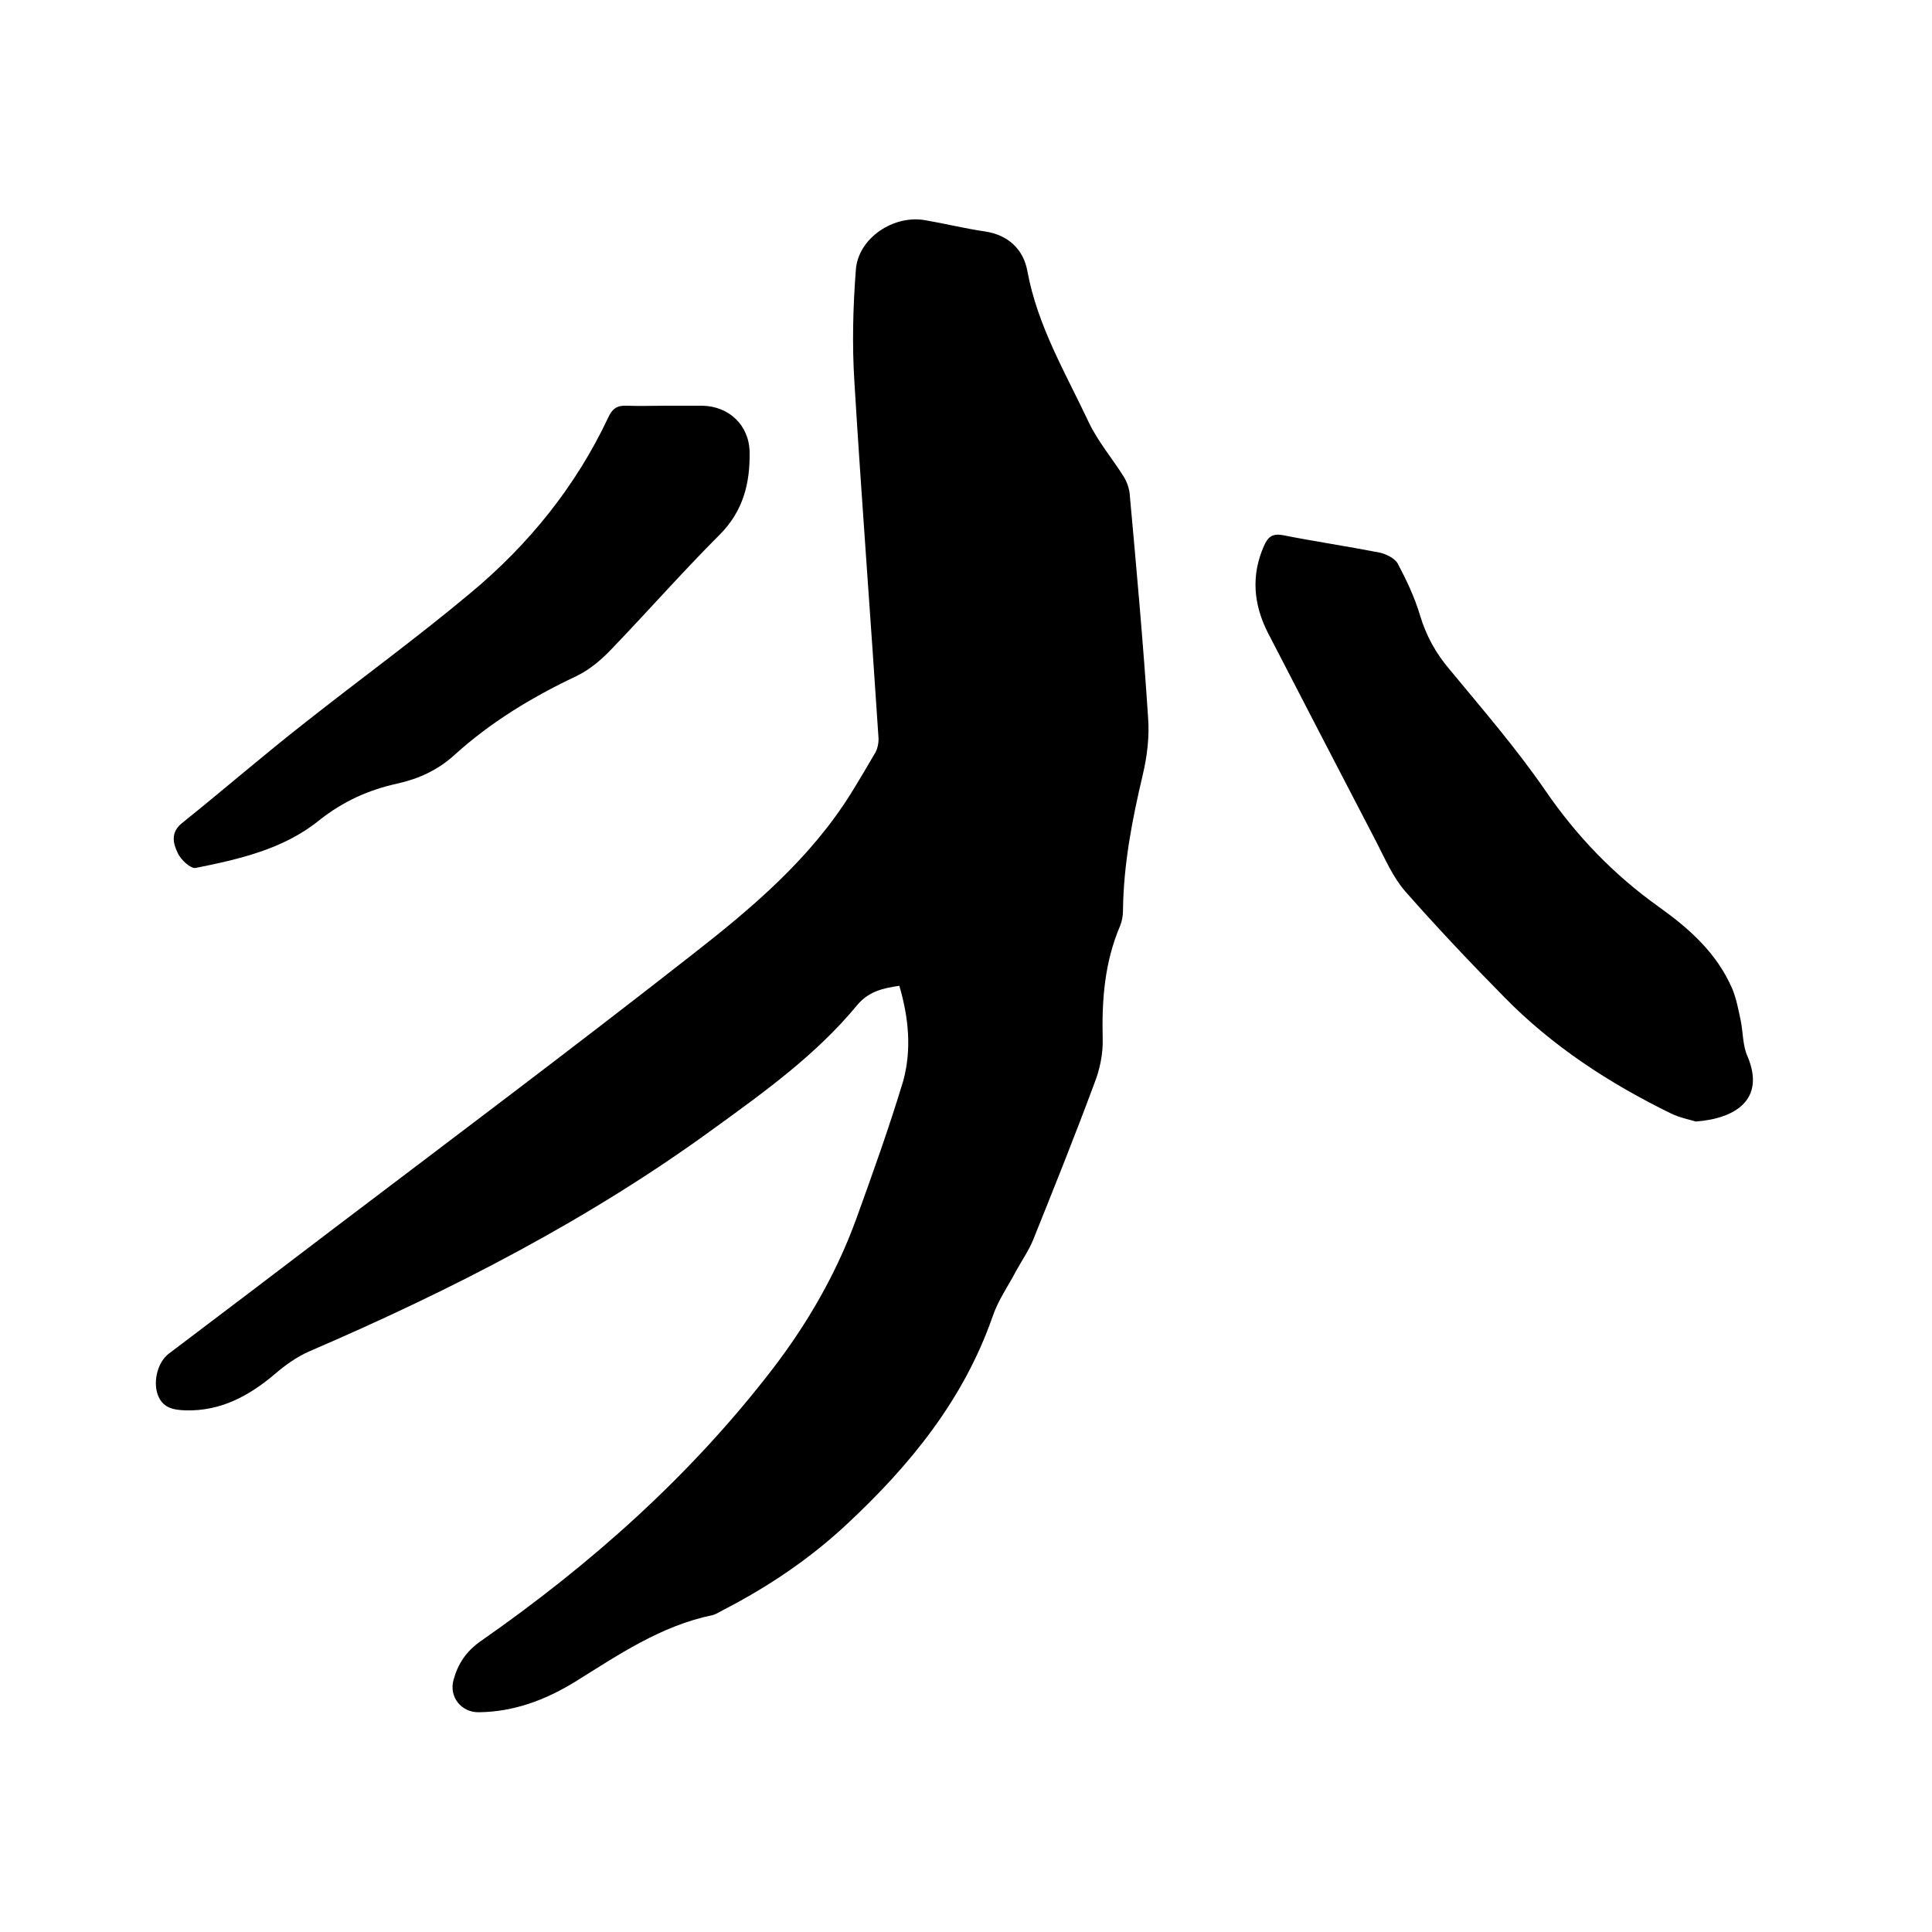 <svg enable-background="new 0 0 400 400" viewBox="0 0 400 400" xmlns="http://www.w3.org/2000/svg"><path d="m186.2 204.1c-3.5.5-6.5 1.2-8.9 4.2-8.3 10-18.8 17.6-29.3 25.2-26 19-54.5 33.6-84 46.3-2.5 1.1-4.9 2.8-7 4.6-5.4 4.6-11.3 7.8-18.6 7.6-2.6-.1-4.8-.5-5.8-3.4-.9-2.8.1-6.6 2.3-8.3 11.5-8.7 23-17.4 34.4-26.1 24.8-18.8 49.7-37.5 74.2-56.7 12.3-9.6 24.2-19.7 32.6-33.1 1.8-2.9 3.5-5.8 5.2-8.7.4-.8.6-1.8.6-2.7-1.6-24.6-3.5-49.2-5-73.8-.5-7.8-.3-15.7.3-23.4.5-6.5 7.8-11.4 14.4-10.2 4.1.7 8.1 1.7 12.2 2.3 5 .7 8.1 3.8 8.9 8.2 2.1 11.4 7.9 21.1 12.7 31.3 1.9 4 4.8 7.4 7.2 11.2.7 1.1 1.2 2.5 1.3 3.8 1.4 15.4 2.8 30.8 3.8 46.2.3 3.9-.2 8-1.1 11.8-2.2 9.3-4 18.6-4.1 28.2 0 1-.2 2.1-.6 3.1-3.2 7.5-3.8 15.3-3.6 23.3.1 3.2-.6 6.5-1.8 9.5-4 10.8-8.3 21.5-12.6 32.2-.9 2.2-2.3 4.2-3.5 6.4-1.7 3.2-3.8 6.2-4.9 9.5-6 17.2-17.1 30.8-30.2 43-7.6 7.1-16.2 12.9-25.5 17.7-.8.4-1.5.9-2.3 1.1-10.7 2.2-19.6 8.3-28.6 13.9-6.1 3.7-12.5 6.1-19.7 6.2-3.6.1-6.3-3.1-5.3-6.7.9-3.3 2.6-5.9 5.6-8 22.8-15.9 43.4-34.2 60.4-56.3 7.3-9.5 13.3-19.9 17.4-31.2 3.4-9.4 6.8-18.9 9.7-28.5 1.8-6.6 1.1-13.2-.8-19.7z"/><path d="m351.1 232.2c-1.3-.4-3.4-.8-5.2-1.7-12.7-6.2-24.5-13.9-34.4-24-7.1-7.2-14-14.5-20.6-22-2.5-2.9-4.1-6.6-5.9-10.1-7.5-14.4-15-28.9-22.5-43.4-3-5.9-3.5-11.9-.8-18 .8-1.8 1.7-2.6 3.9-2.2 6.6 1.3 13.3 2.3 20 3.6 1.4.3 3.2 1.2 3.8 2.3 1.8 3.4 3.5 7 4.6 10.7 1.3 4.3 3.3 7.9 6.2 11.3 6.7 8.1 13.7 16.2 19.7 24.9 6.5 9.5 14.2 17.5 23.6 24.2 6.3 4.5 11.9 9.5 15.1 16.8.9 2.1 1.3 4.4 1.8 6.7.5 2.5.4 5.2 1.4 7.4 3.8 9-2.6 12.9-10.7 13.5z"/><path d="m137.8 84h7.6c5.5.1 9.7 4 9.8 9.6.1 6.4-1.3 12.2-6.2 17.1-7.7 7.7-14.9 15.9-22.5 23.8-2.1 2.2-4.5 4.2-7.2 5.5-9.1 4.3-17.7 9.5-25.2 16.3-3.4 3.1-7.3 4.9-11.7 5.9-6 1.3-11.4 3.7-16.4 7.7-7.3 5.9-16.5 8-25.5 9.8-1 .2-3.1-1.7-3.7-3.1-1-2-1.5-4.3.9-6.2 8.6-6.9 16.9-14.1 25.6-20.9 11.4-9 23.1-17.5 34.2-26.8 12-10 21.7-22 28.4-36.2.8-1.8 1.8-2.6 3.8-2.5 2.8.1 5.5 0 8.1 0z"/></svg>